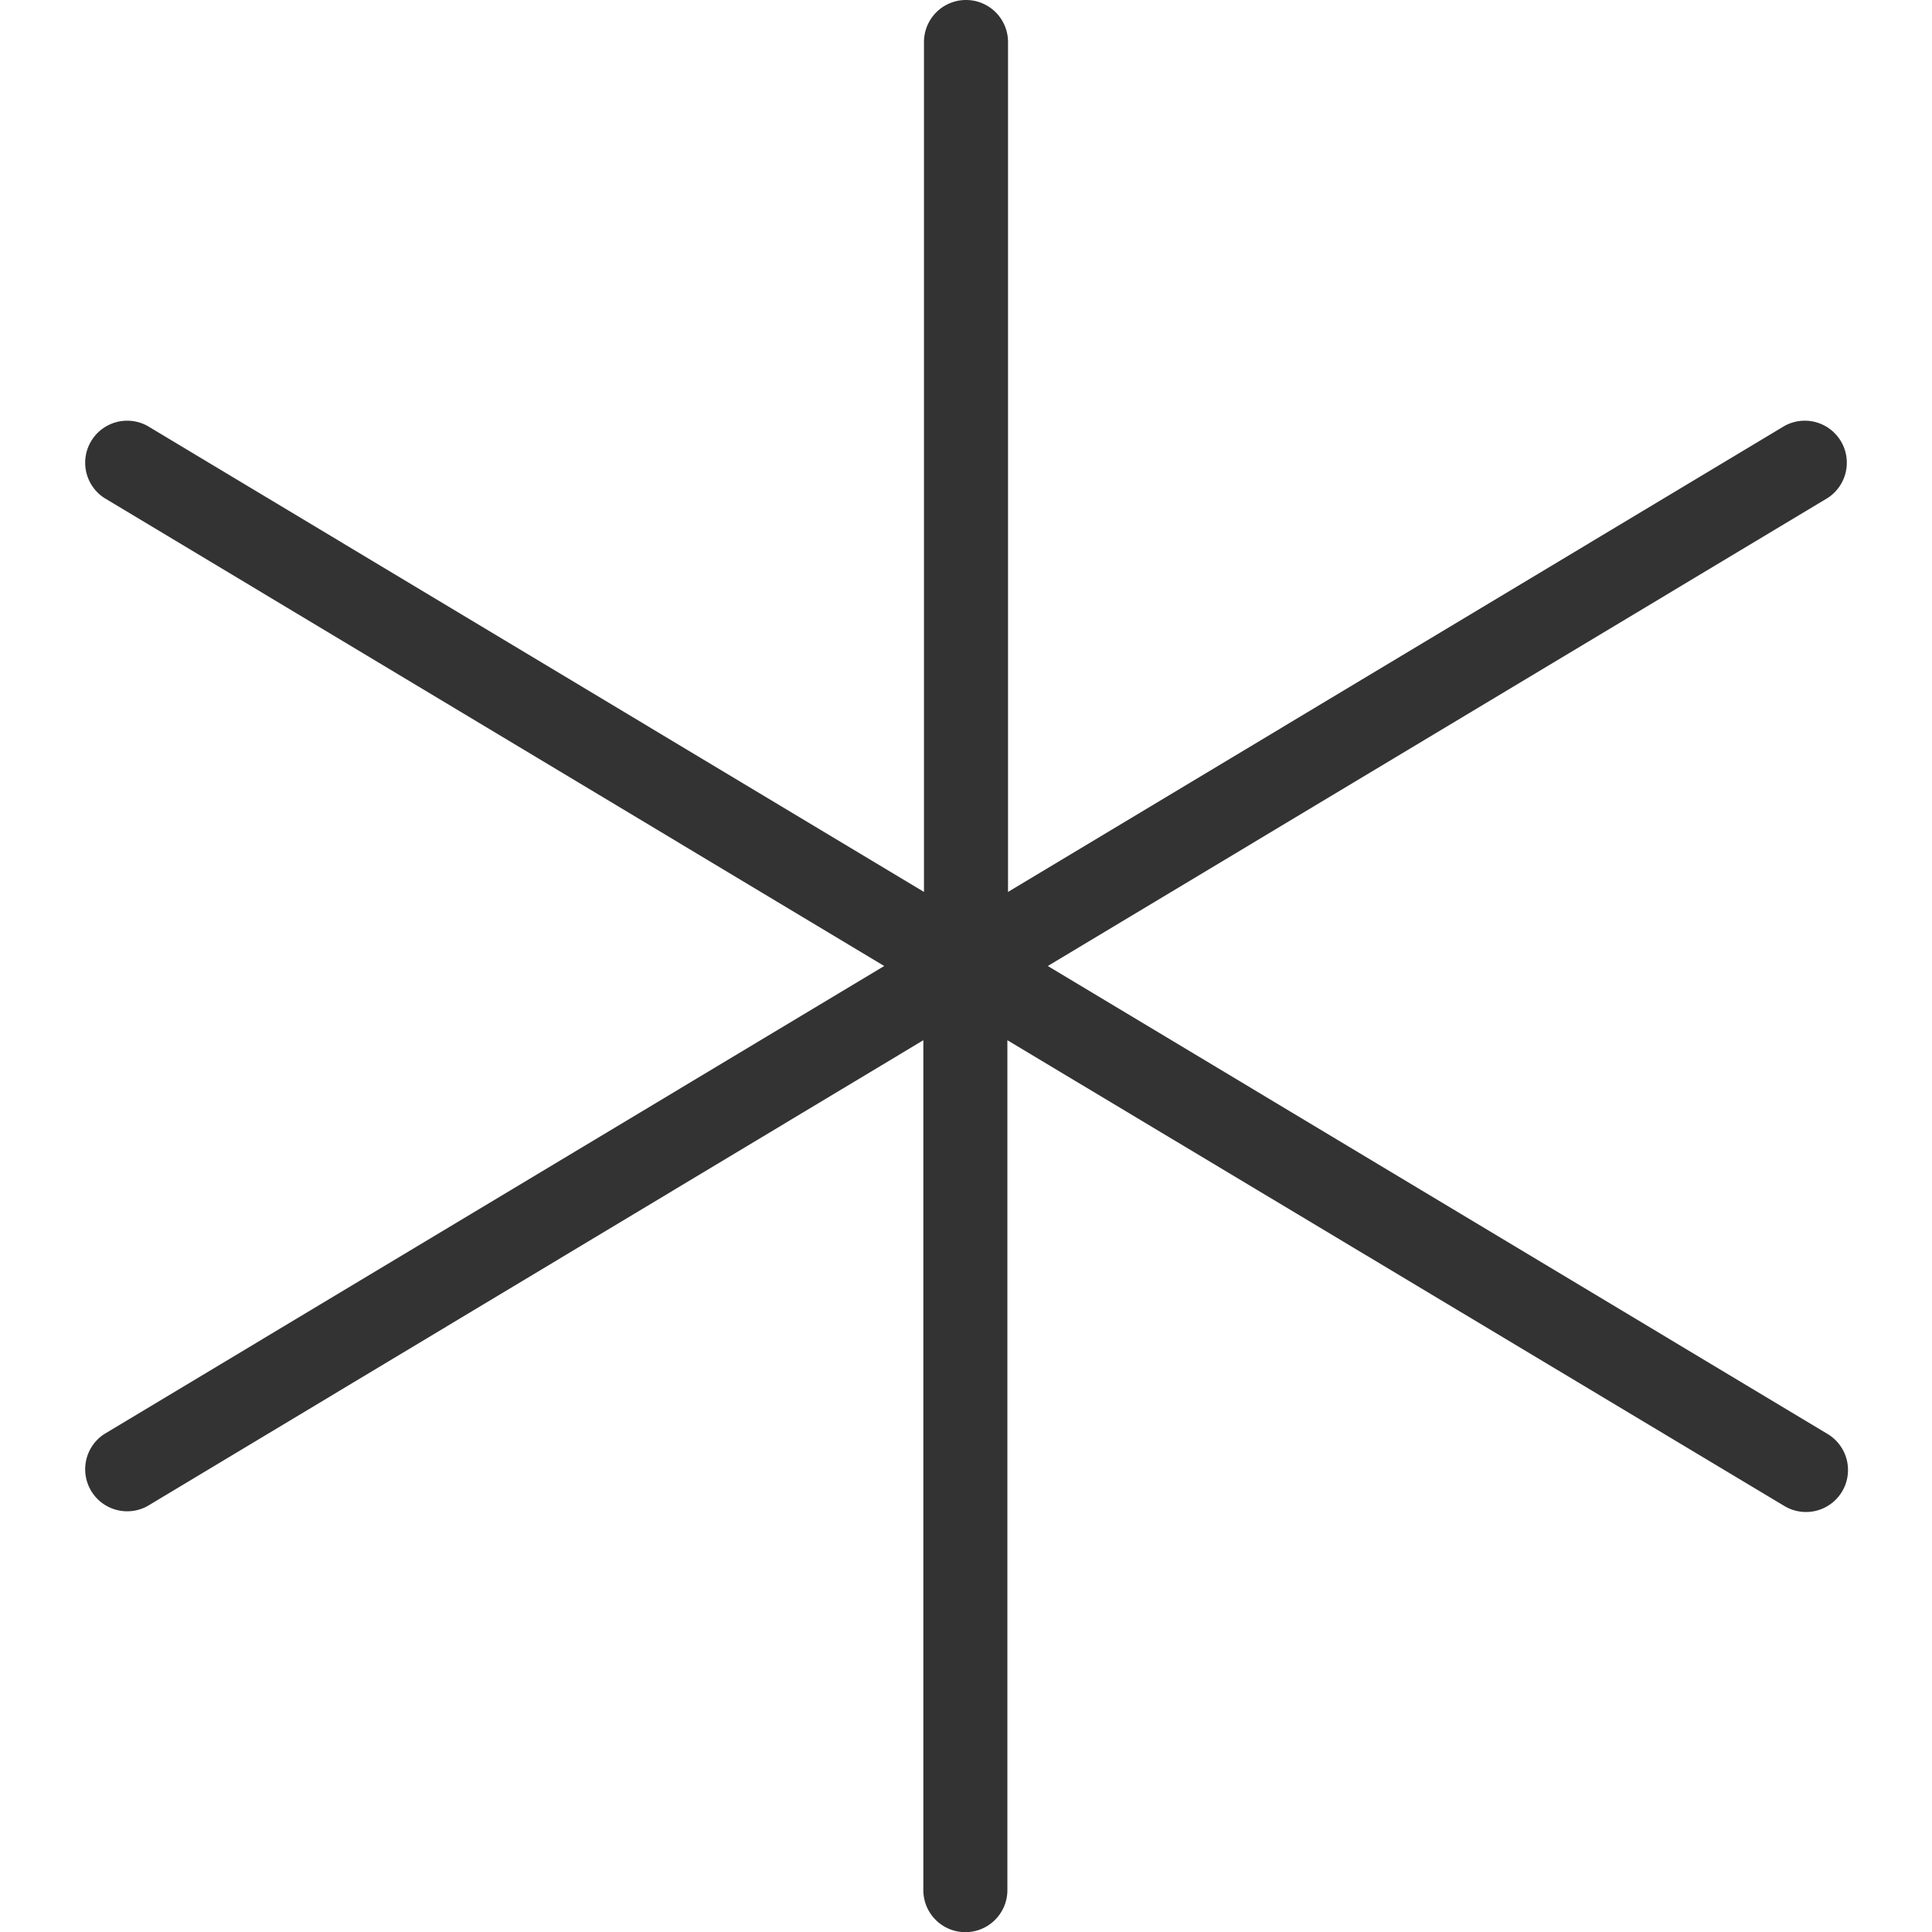 <svg xmlns="http://www.w3.org/2000/svg" xmlns:xlink="http://www.w3.org/1999/xlink" width="12" height="12" viewBox="0 0 12 12">
  <defs>
    <clipPath id="clip-path">
      <rect id="Rectangle_6666" data-name="Rectangle 6666" width="12" height="12" transform="translate(940 770)" fill="#fff" stroke="#333" stroke-width="1"/>
    </clipPath>
  </defs>
  <g id="Mask_Group_96" data-name="Mask Group 96" transform="translate(-940 -770)" clip-path="url(#clip-path)">
    <path id="asterisk-thin" d="M20.484,17.091a.261.261,0,0,1-.358.089L15.3,14.287v5.279a.261.261,0,1,1-.522,0V14.287L9.96,17.18a.261.261,0,0,1-.269-.447l4.844-2.907L9.691,10.919a.261.261,0,0,1,.269-.447l4.822,2.894V8.087a.261.261,0,1,1,.522,0v5.279l4.822-2.894a.261.261,0,0,1,.269.447l-4.844,2.907,4.844,2.907A.261.261,0,0,1,20.484,17.091Z" transform="translate(930.957 762.174)" fill="#333"/>
  </g>
</svg>
